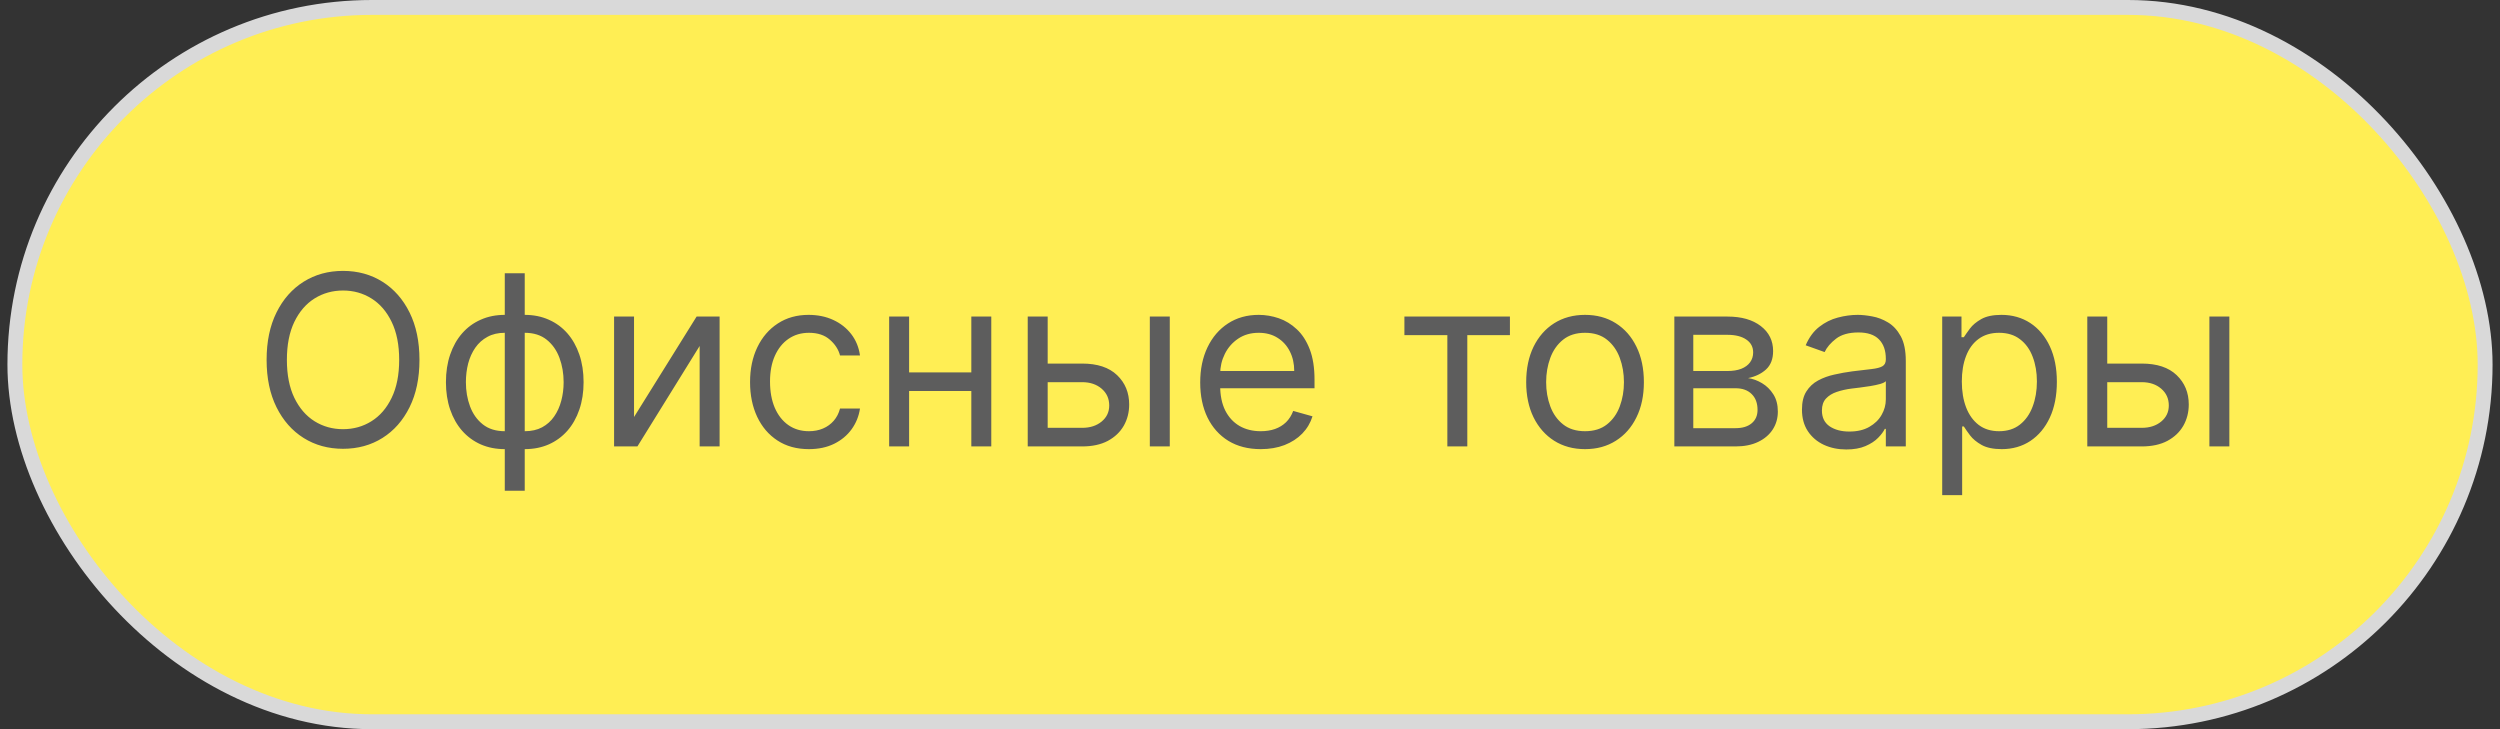 <?xml version="1.0" encoding="UTF-8"?> <svg xmlns="http://www.w3.org/2000/svg" width="168" height="49" viewBox="0 0 168 49" fill="none"><rect x="0" y="0" width="168" height="49" fill="#333333" stroke="none"/> <rect x="1" y="0.5" width="166" height="48" rx="24" fill="#FFEE54"></rect> <path d="M28.188 24.182C28.188 25.409 27.967 26.47 27.523 27.364C27.08 28.258 26.472 28.947 25.7 29.432C24.927 29.917 24.044 30.159 23.052 30.159C22.059 30.159 21.177 29.917 20.404 29.432C19.631 28.947 19.023 28.258 18.58 27.364C18.137 26.47 17.916 25.409 17.916 24.182C17.916 22.954 18.137 21.894 18.58 21C19.023 20.106 19.631 19.417 20.404 18.932C21.177 18.447 22.059 18.204 23.052 18.204C24.044 18.204 24.927 18.447 25.7 18.932C26.472 19.417 27.08 20.106 27.523 21C27.967 21.894 28.188 22.954 28.188 24.182ZM26.825 24.182C26.825 23.174 26.656 22.324 26.319 21.631C25.986 20.938 25.533 20.413 24.961 20.057C24.393 19.701 23.756 19.523 23.052 19.523C22.347 19.523 21.709 19.701 21.137 20.057C20.569 20.413 20.116 20.938 19.779 21.631C19.446 22.324 19.279 23.174 19.279 24.182C19.279 25.189 19.446 26.04 19.779 26.733C20.116 27.426 20.569 27.951 21.137 28.307C21.709 28.663 22.347 28.841 23.052 28.841C23.756 28.841 24.393 28.663 24.961 28.307C25.533 27.951 25.986 27.426 26.319 26.733C26.656 26.04 26.825 25.189 26.825 24.182ZM33.921 32.977V18.364H35.262V32.977H33.921ZM33.921 30.182C33.33 30.182 32.792 30.076 32.307 29.864C31.823 29.648 31.406 29.343 31.058 28.949C30.709 28.551 30.44 28.076 30.251 27.523C30.061 26.97 29.967 26.356 29.967 25.682C29.967 25 30.061 24.383 30.251 23.829C30.44 23.273 30.709 22.796 31.058 22.398C31.406 22 31.823 21.695 32.307 21.483C32.792 21.267 33.33 21.159 33.921 21.159H34.33V30.182H33.921ZM33.921 28.977H34.148V22.364H33.921C33.474 22.364 33.086 22.454 32.756 22.636C32.427 22.814 32.154 23.059 31.938 23.369C31.726 23.676 31.567 24.028 31.461 24.426C31.359 24.824 31.308 25.242 31.308 25.682C31.308 26.265 31.4 26.807 31.586 27.307C31.771 27.807 32.057 28.21 32.444 28.517C32.83 28.824 33.323 28.977 33.921 28.977ZM35.262 30.182H34.853V21.159H35.262C35.853 21.159 36.391 21.267 36.876 21.483C37.361 21.695 37.777 22 38.126 22.398C38.474 22.796 38.743 23.273 38.932 23.829C39.122 24.383 39.217 25 39.217 25.682C39.217 26.356 39.122 26.97 38.932 27.523C38.743 28.076 38.474 28.551 38.126 28.949C37.777 29.343 37.361 29.648 36.876 29.864C36.391 30.076 35.853 30.182 35.262 30.182ZM35.262 28.977C35.713 28.977 36.101 28.89 36.427 28.716C36.756 28.538 37.027 28.296 37.239 27.989C37.455 27.678 37.614 27.326 37.717 26.932C37.823 26.534 37.876 26.117 37.876 25.682C37.876 25.099 37.783 24.555 37.597 24.051C37.412 23.547 37.126 23.14 36.739 22.829C36.353 22.519 35.861 22.364 35.262 22.364H35.035V28.977H35.262ZM42.607 28.023L46.812 21.273H48.357V30H47.016V23.25L42.834 30H41.266V21.273H42.607V28.023ZM54.359 30.182C53.541 30.182 52.836 29.989 52.245 29.602C51.654 29.216 51.2 28.684 50.881 28.006C50.563 27.328 50.404 26.553 50.404 25.682C50.404 24.796 50.567 24.013 50.893 23.335C51.222 22.653 51.681 22.121 52.268 21.739C52.859 21.352 53.548 21.159 54.336 21.159C54.95 21.159 55.503 21.273 55.995 21.5C56.487 21.727 56.891 22.046 57.205 22.454C57.52 22.864 57.715 23.341 57.791 23.886H56.45C56.347 23.489 56.12 23.136 55.768 22.829C55.419 22.519 54.95 22.364 54.359 22.364C53.836 22.364 53.378 22.5 52.984 22.773C52.593 23.042 52.289 23.422 52.069 23.915C51.853 24.403 51.745 24.977 51.745 25.636C51.745 26.311 51.851 26.898 52.063 27.398C52.279 27.898 52.582 28.286 52.972 28.562C53.366 28.839 53.828 28.977 54.359 28.977C54.707 28.977 55.023 28.917 55.307 28.796C55.592 28.674 55.832 28.5 56.029 28.273C56.226 28.046 56.366 27.773 56.45 27.454H57.791C57.715 27.97 57.527 28.434 57.228 28.847C56.932 29.256 56.541 29.581 56.052 29.824C55.567 30.062 55.003 30.182 54.359 30.182ZM65.592 25.023V26.273H60.773V25.023H65.592ZM61.092 21.273V30H59.751V21.273H61.092ZM66.614 21.273V30H65.273V21.273H66.614ZM70.222 24.432H72.722C73.745 24.432 74.527 24.691 75.069 25.21C75.611 25.729 75.881 26.386 75.881 27.182C75.881 27.704 75.76 28.18 75.518 28.608C75.275 29.032 74.919 29.371 74.45 29.625C73.98 29.875 73.404 30 72.722 30H69.063V21.273H70.404V28.75H72.722C73.253 28.75 73.688 28.61 74.029 28.329C74.37 28.049 74.54 27.689 74.54 27.25C74.54 26.788 74.37 26.411 74.029 26.119C73.688 25.828 73.253 25.682 72.722 25.682H70.222V24.432ZM77.268 30V21.273H78.609V30H77.268ZM84.722 30.182C83.881 30.182 83.156 29.996 82.546 29.625C81.94 29.25 81.472 28.727 81.143 28.057C80.817 27.383 80.654 26.599 80.654 25.704C80.654 24.811 80.817 24.023 81.143 23.341C81.472 22.655 81.931 22.121 82.518 21.739C83.109 21.352 83.798 21.159 84.586 21.159C85.04 21.159 85.489 21.235 85.933 21.386C86.376 21.538 86.779 21.784 87.143 22.125C87.506 22.462 87.796 22.909 88.012 23.466C88.228 24.023 88.336 24.708 88.336 25.523V26.091H81.609V24.932H86.972C86.972 24.439 86.874 24 86.677 23.614C86.484 23.227 86.207 22.922 85.847 22.699C85.491 22.475 85.071 22.364 84.586 22.364C84.052 22.364 83.59 22.496 83.2 22.761C82.813 23.023 82.516 23.364 82.308 23.784C82.099 24.204 81.995 24.655 81.995 25.136V25.909C81.995 26.568 82.109 27.127 82.336 27.585C82.567 28.04 82.887 28.386 83.296 28.625C83.705 28.86 84.181 28.977 84.722 28.977C85.075 28.977 85.393 28.928 85.677 28.829C85.965 28.727 86.213 28.576 86.421 28.375C86.629 28.171 86.79 27.917 86.904 27.614L88.2 27.977C88.063 28.417 87.834 28.803 87.512 29.136C87.19 29.466 86.792 29.724 86.319 29.909C85.845 30.091 85.313 30.182 84.722 30.182ZM94.376 22.523V21.273H101.467V22.523H98.603V30H97.262V22.523H94.376ZM106.515 30.182C105.727 30.182 105.036 29.994 104.441 29.619C103.85 29.244 103.388 28.72 103.055 28.046C102.725 27.371 102.56 26.583 102.56 25.682C102.56 24.773 102.725 23.979 103.055 23.301C103.388 22.623 103.85 22.097 104.441 21.722C105.036 21.347 105.727 21.159 106.515 21.159C107.303 21.159 107.992 21.347 108.583 21.722C109.178 22.097 109.64 22.623 109.969 23.301C110.303 23.979 110.469 24.773 110.469 25.682C110.469 26.583 110.303 27.371 109.969 28.046C109.64 28.72 109.178 29.244 108.583 29.619C107.992 29.994 107.303 30.182 106.515 30.182ZM106.515 28.977C107.113 28.977 107.606 28.824 107.992 28.517C108.379 28.21 108.665 27.807 108.85 27.307C109.036 26.807 109.129 26.265 109.129 25.682C109.129 25.099 109.036 24.555 108.85 24.051C108.665 23.547 108.379 23.14 107.992 22.829C107.606 22.519 107.113 22.364 106.515 22.364C105.916 22.364 105.424 22.519 105.038 22.829C104.651 23.14 104.365 23.547 104.18 24.051C103.994 24.555 103.901 25.099 103.901 25.682C103.901 26.265 103.994 26.807 104.18 27.307C104.365 27.807 104.651 28.21 105.038 28.517C105.424 28.824 105.916 28.977 106.515 28.977ZM112.516 30V21.273H116.085C117.024 21.273 117.77 21.485 118.323 21.909C118.876 22.333 119.153 22.894 119.153 23.591C119.153 24.121 118.996 24.532 118.681 24.824C118.367 25.112 117.963 25.307 117.471 25.409C117.793 25.454 118.105 25.568 118.408 25.75C118.715 25.932 118.969 26.182 119.17 26.5C119.371 26.814 119.471 27.201 119.471 27.659C119.471 28.106 119.357 28.506 119.13 28.858C118.903 29.21 118.577 29.489 118.153 29.693C117.728 29.898 117.221 30 116.63 30H112.516ZM113.789 28.773H116.63C117.092 28.773 117.454 28.663 117.715 28.443C117.977 28.224 118.107 27.924 118.107 27.546C118.107 27.095 117.977 26.741 117.715 26.483C117.454 26.222 117.092 26.091 116.63 26.091H113.789V28.773ZM113.789 24.932H116.085C116.444 24.932 116.753 24.883 117.011 24.784C117.268 24.682 117.465 24.538 117.602 24.352C117.742 24.163 117.812 23.939 117.812 23.682C117.812 23.314 117.658 23.026 117.352 22.818C117.045 22.606 116.622 22.5 116.085 22.5H113.789V24.932ZM124.069 30.204C123.516 30.204 123.014 30.1 122.563 29.892C122.112 29.68 121.754 29.375 121.489 28.977C121.224 28.576 121.092 28.091 121.092 27.523C121.092 27.023 121.19 26.617 121.387 26.307C121.584 25.992 121.847 25.746 122.177 25.568C122.506 25.39 122.87 25.258 123.268 25.171C123.669 25.079 124.073 25.008 124.478 24.954C125.008 24.886 125.438 24.835 125.768 24.801C126.101 24.763 126.344 24.701 126.495 24.614C126.65 24.526 126.728 24.375 126.728 24.159V24.114C126.728 23.553 126.575 23.117 126.268 22.807C125.965 22.496 125.504 22.341 124.887 22.341C124.247 22.341 123.745 22.481 123.381 22.761C123.018 23.042 122.762 23.341 122.614 23.659L121.342 23.204C121.569 22.674 121.872 22.261 122.251 21.966C122.633 21.667 123.05 21.458 123.501 21.341C123.955 21.22 124.402 21.159 124.842 21.159C125.122 21.159 125.444 21.193 125.808 21.261C126.175 21.326 126.529 21.46 126.87 21.665C127.215 21.869 127.501 22.178 127.728 22.591C127.955 23.004 128.069 23.557 128.069 24.25V30H126.728V28.818H126.66C126.569 29.008 126.417 29.21 126.205 29.426C125.993 29.642 125.711 29.826 125.359 29.977C125.006 30.129 124.576 30.204 124.069 30.204ZM124.273 29C124.804 29 125.251 28.896 125.614 28.688C125.982 28.479 126.258 28.21 126.444 27.881C126.633 27.551 126.728 27.204 126.728 26.841V25.614C126.671 25.682 126.546 25.744 126.353 25.801C126.164 25.854 125.944 25.901 125.694 25.943C125.448 25.981 125.207 26.015 124.972 26.046C124.741 26.072 124.554 26.095 124.41 26.114C124.061 26.159 123.736 26.233 123.433 26.335C123.133 26.434 122.891 26.583 122.705 26.784C122.523 26.981 122.433 27.25 122.433 27.591C122.433 28.057 122.605 28.409 122.95 28.648C123.298 28.883 123.739 29 124.273 29ZM130.516 33.273V21.273H131.812V22.659H131.971C132.069 22.508 132.206 22.314 132.38 22.079C132.558 21.841 132.812 21.629 133.141 21.443C133.475 21.254 133.925 21.159 134.494 21.159C135.228 21.159 135.876 21.343 136.437 21.71C136.997 22.078 137.435 22.599 137.749 23.273C138.064 23.947 138.221 24.742 138.221 25.659C138.221 26.583 138.064 27.384 137.749 28.062C137.435 28.737 136.999 29.259 136.442 29.631C135.886 29.998 135.244 30.182 134.516 30.182C133.956 30.182 133.507 30.089 133.17 29.903C132.833 29.714 132.573 29.5 132.391 29.261C132.21 29.019 132.069 28.818 131.971 28.659H131.857V33.273H130.516ZM131.835 25.636C131.835 26.296 131.931 26.877 132.124 27.381C132.317 27.881 132.6 28.273 132.971 28.557C133.342 28.837 133.797 28.977 134.335 28.977C134.895 28.977 135.363 28.829 135.738 28.534C136.117 28.235 136.401 27.833 136.59 27.329C136.783 26.822 136.88 26.258 136.88 25.636C136.88 25.023 136.785 24.47 136.596 23.977C136.41 23.481 136.128 23.089 135.749 22.801C135.374 22.509 134.903 22.364 134.335 22.364C133.789 22.364 133.331 22.502 132.96 22.778C132.588 23.051 132.308 23.434 132.119 23.926C131.929 24.415 131.835 24.985 131.835 25.636ZM141.425 24.432H143.925C144.948 24.432 145.73 24.691 146.272 25.21C146.814 25.729 147.085 26.386 147.085 27.182C147.085 27.704 146.963 28.18 146.721 28.608C146.478 29.032 146.122 29.371 145.653 29.625C145.183 29.875 144.607 30 143.925 30H140.266V21.273H141.607V28.75H143.925C144.456 28.75 144.891 28.61 145.232 28.329C145.573 28.049 145.744 27.689 145.744 27.25C145.744 26.788 145.573 26.411 145.232 26.119C144.891 25.828 144.456 25.682 143.925 25.682H141.425V24.432ZM148.471 30V21.273H149.812V30H148.471Z" fill="#5D5D5D"></path> <rect x="1" y="0.5" width="166" height="48" rx="24" stroke="#D9D9D9"></rect> </svg> 